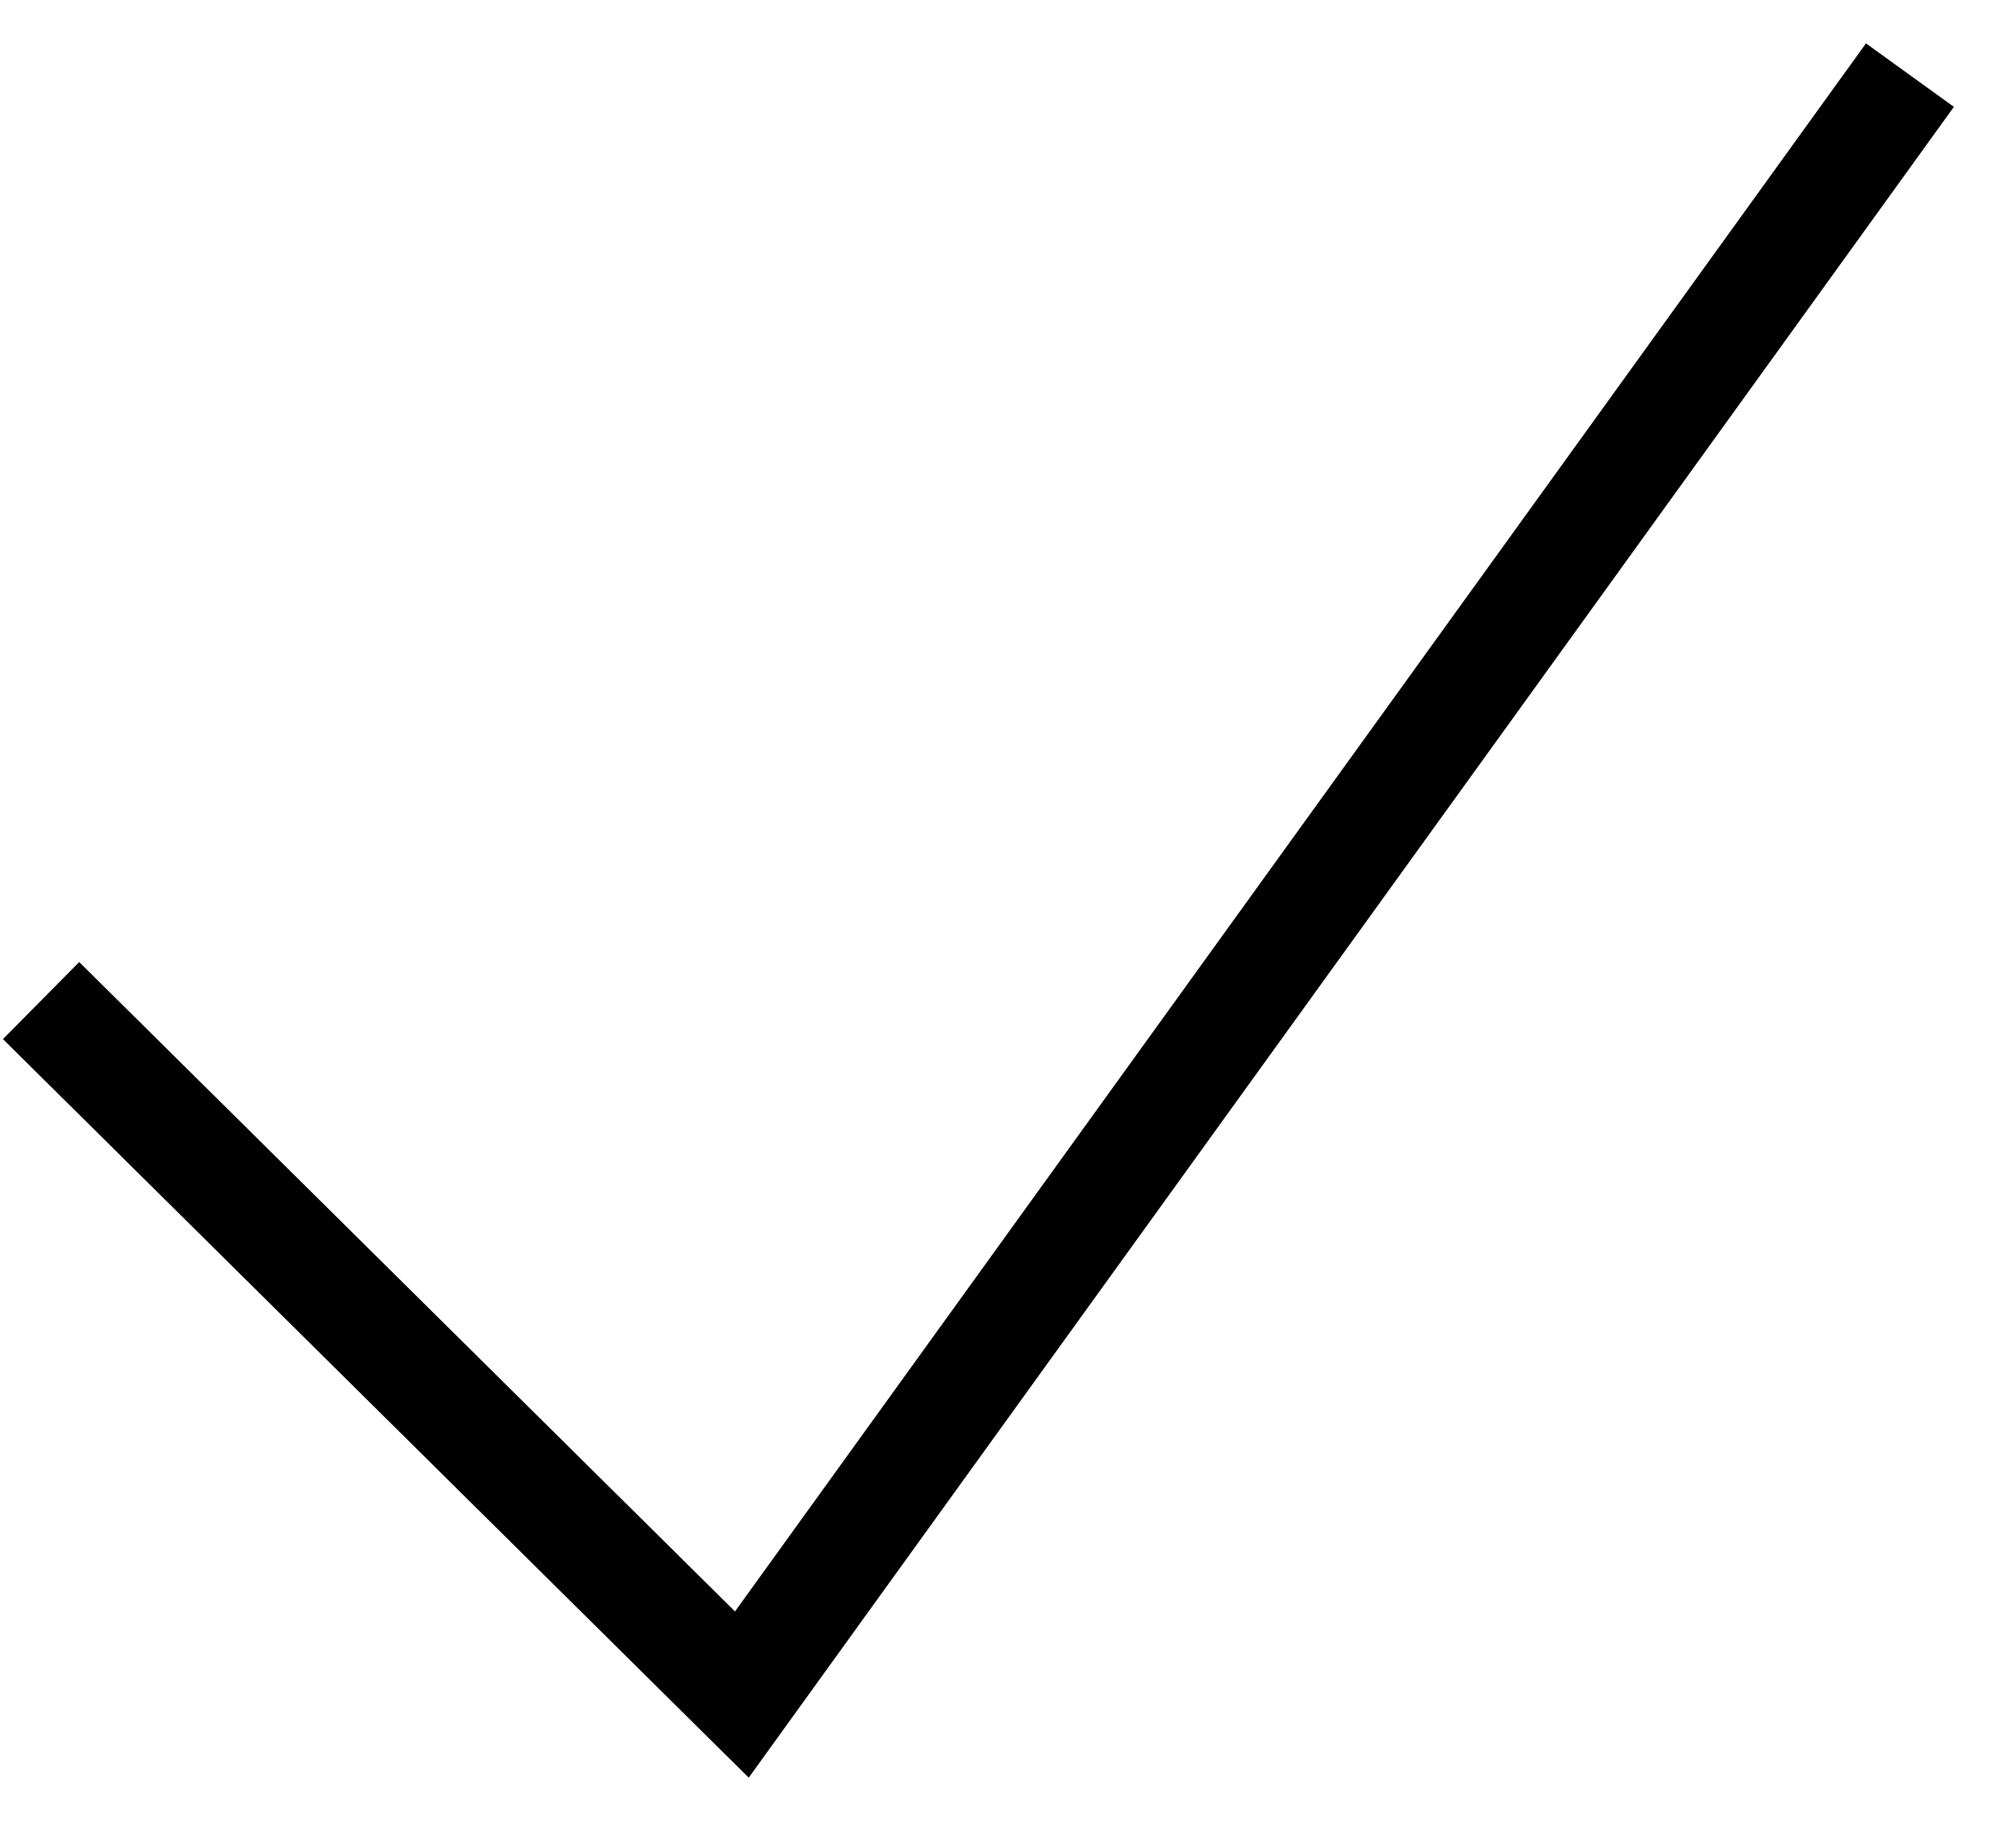 <svg width="31" height="28" viewBox="0 0 31 28" fill="none" xmlns="http://www.w3.org/2000/svg">
<path fill-rule="evenodd" clip-rule="evenodd" d="M28.693 0.667L11.302 24.777L1.218 14.792L0.045 15.977L11.513 27.333L30.045 1.643L28.693 0.667Z" fill="black"/>
</svg>
